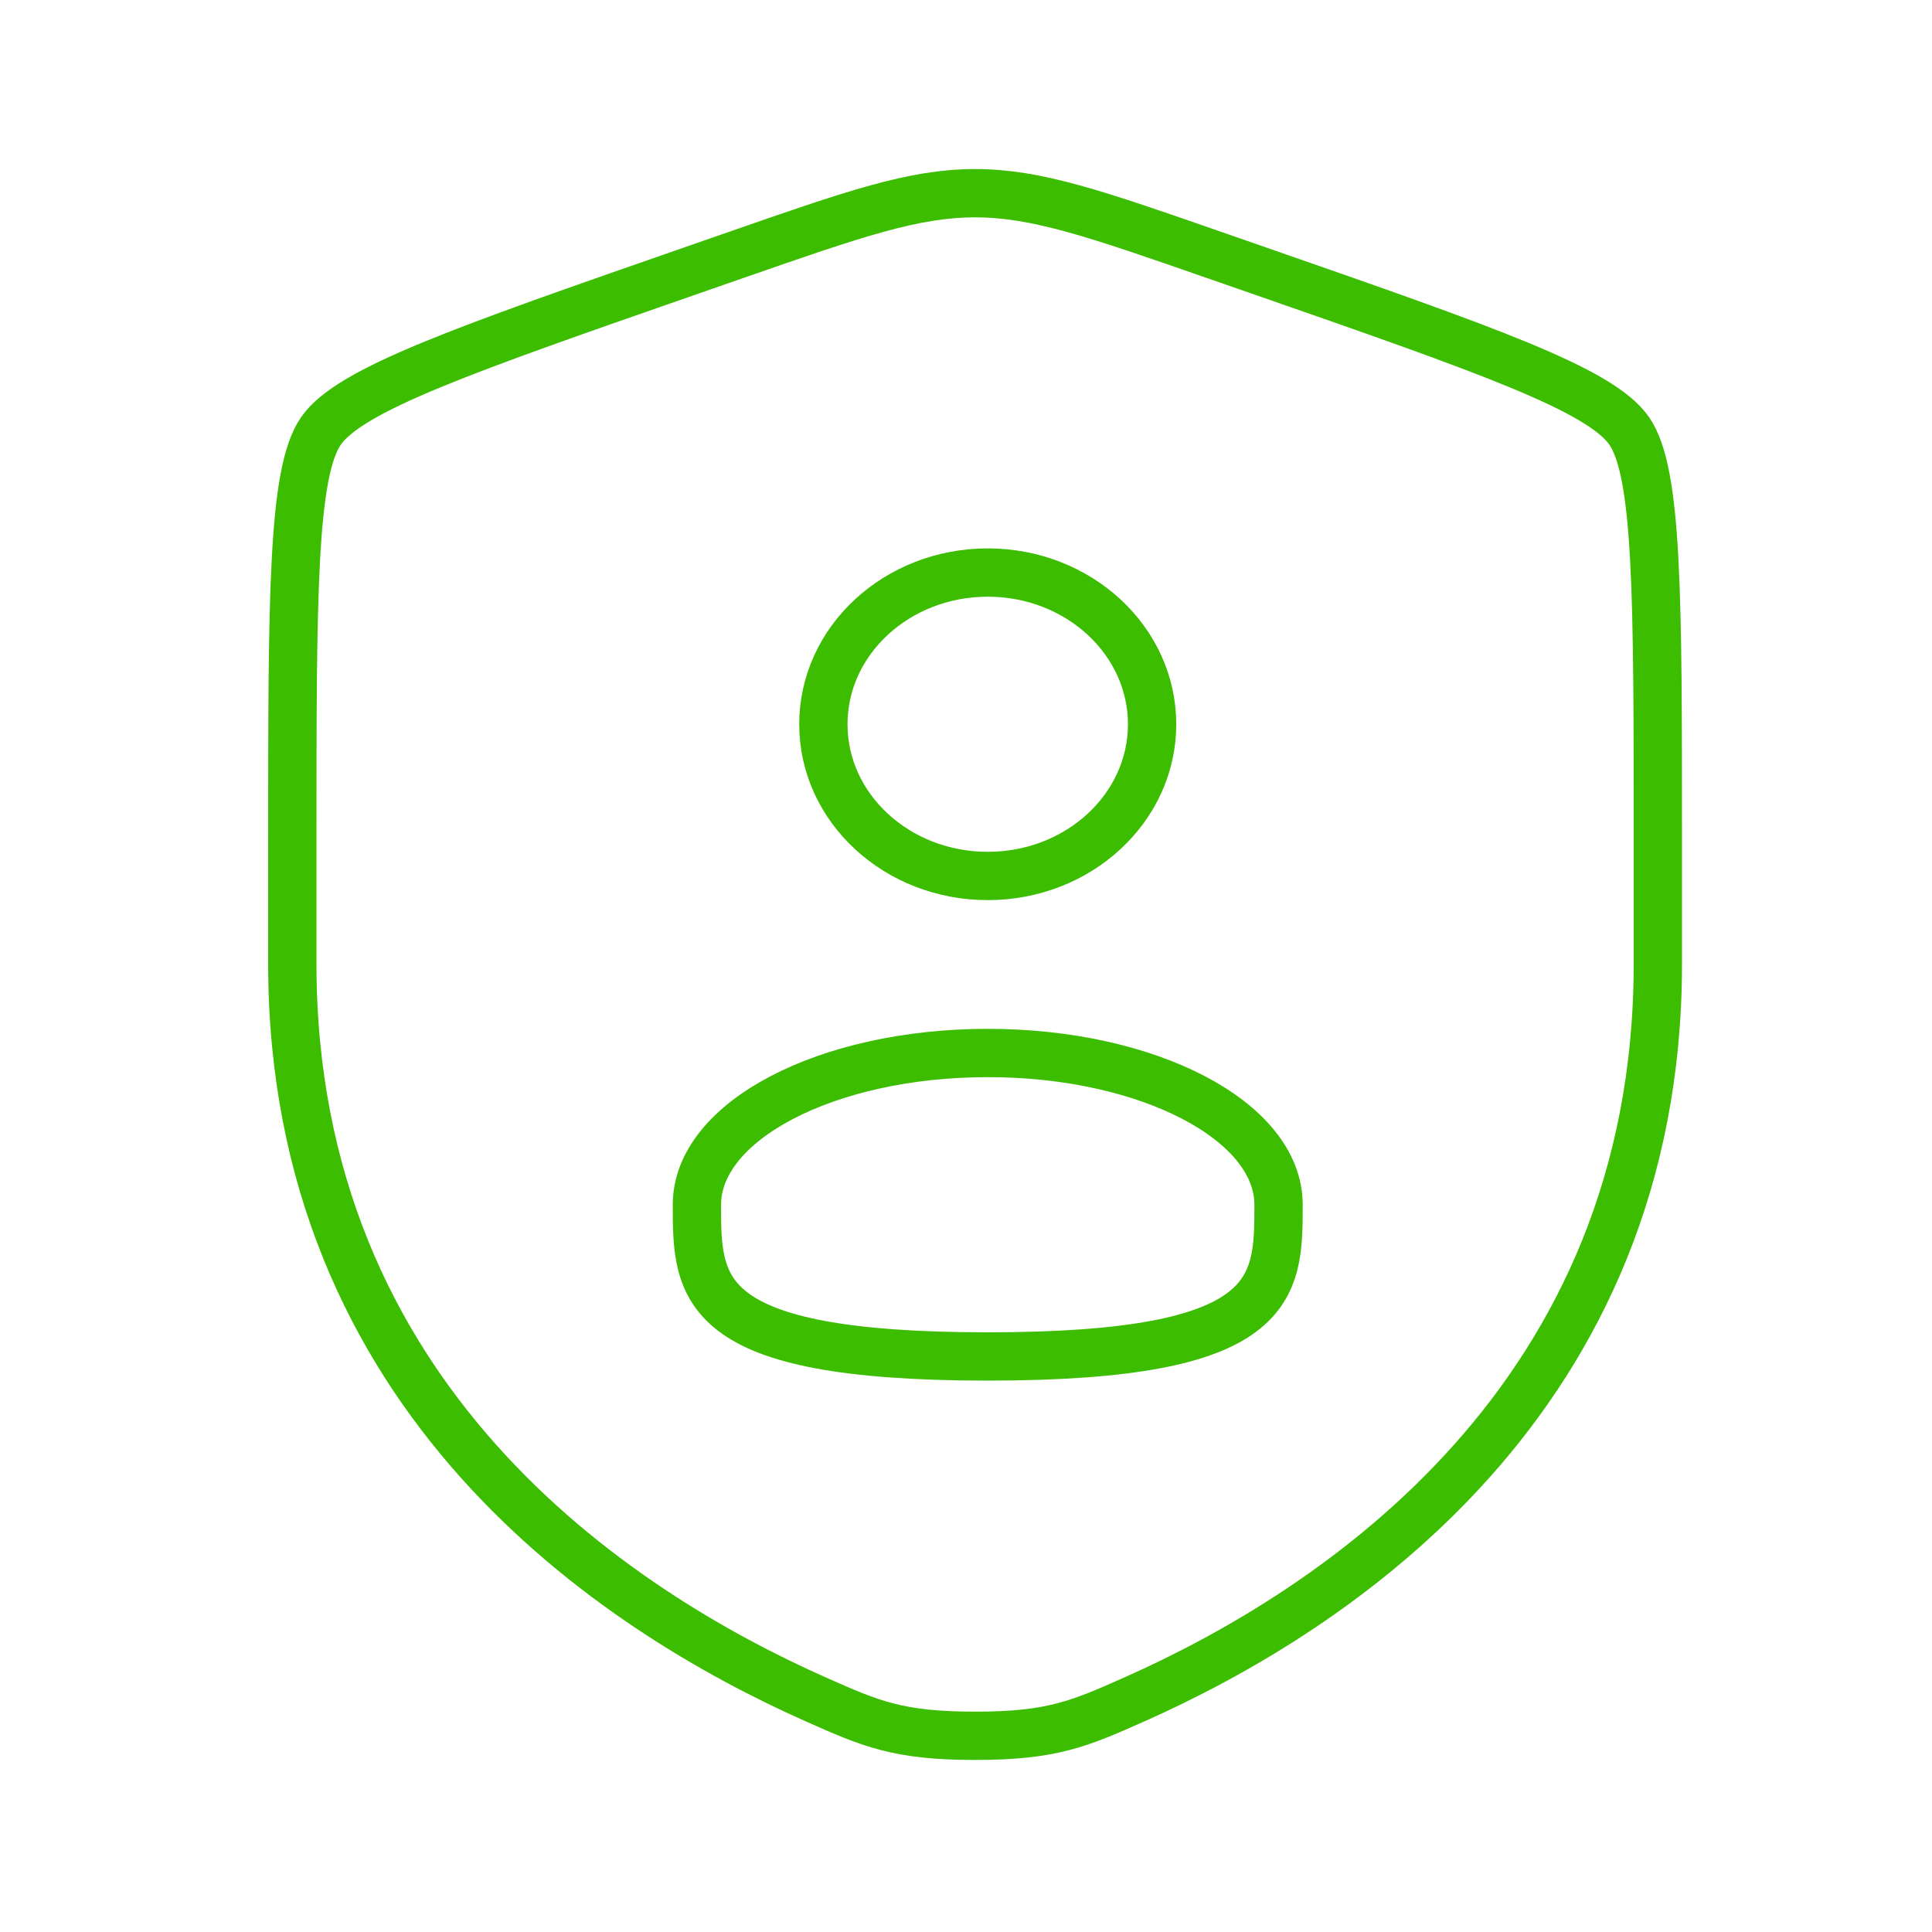 <?xml version="1.0" encoding="UTF-8"?> <svg xmlns="http://www.w3.org/2000/svg" width="40" height="40" viewBox="0 0 40 40" fill="none"> <path d="M6.052 17.44C6.052 12.334 6.052 9.781 6.645 8.922C7.238 8.063 9.599 7.242 14.321 5.598L15.221 5.285C17.683 4.428 18.914 4 20.188 4C21.462 4 22.693 4.428 25.155 5.285L26.055 5.598C30.777 7.242 33.138 8.063 33.731 8.922C34.324 9.781 34.324 12.334 34.324 17.44C34.324 18.212 34.324 19.048 34.324 19.955C34.324 28.958 27.666 33.327 23.489 35.183C22.356 35.686 21.789 35.938 20.188 35.938C18.587 35.938 18.02 35.686 16.887 35.183C12.71 33.327 6.052 28.958 6.052 19.955C6.052 19.048 6.052 18.212 6.052 17.44Z" stroke="#3CBD00"></path> <ellipse cx="20.45" cy="14.995" rx="3.403" ry="3.141" stroke="#3CBD00"></ellipse> <path d="M26.471 24.942C26.471 26.677 26.471 28.084 20.45 28.084C14.429 28.084 14.429 26.677 14.429 24.942C14.429 23.207 17.124 21.801 20.45 21.801C23.775 21.801 26.471 23.207 26.471 24.942Z" stroke="#3CBD00"></path> </svg> 